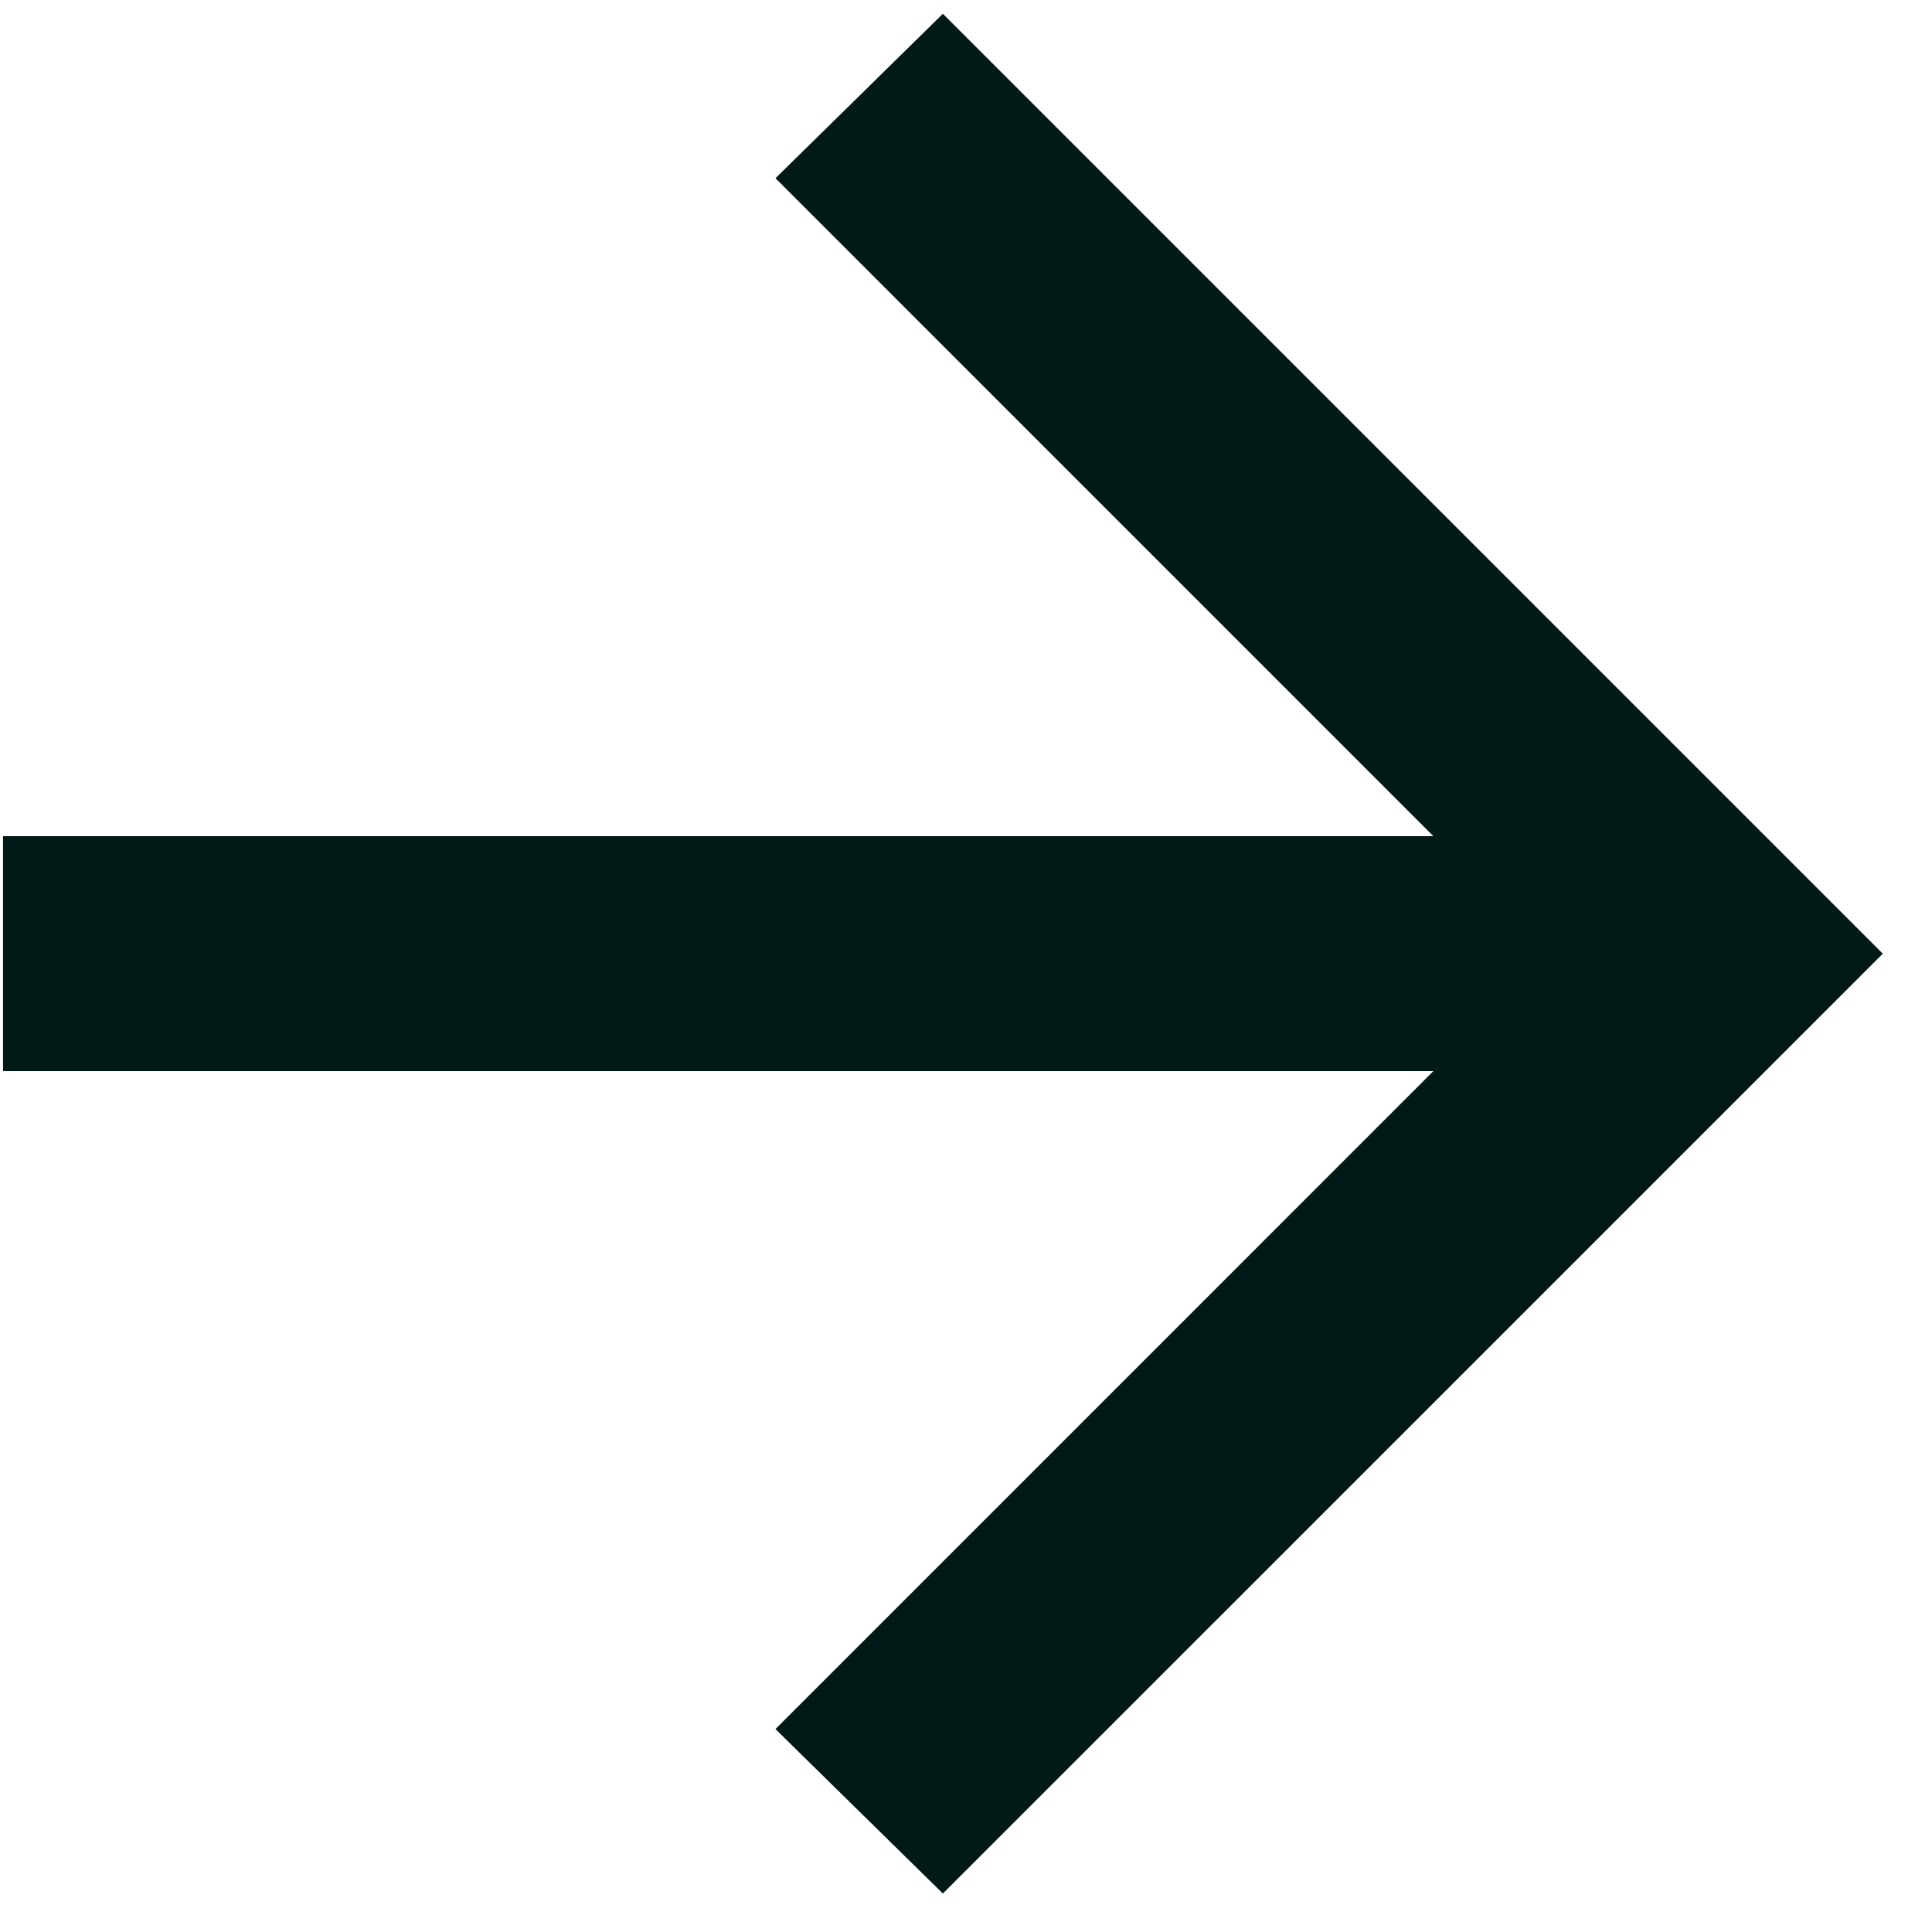 <svg width="32" height="32" viewBox="0 0 32 32" fill="none" xmlns="http://www.w3.org/2000/svg">
<path d="M23.741 17.741H0.05V13.85H23.741L12.844 2.952L15.617 0.228L31.185 15.796L15.617 31.363L12.844 28.639L23.741 17.741Z" fill="#011917"/>
</svg>
